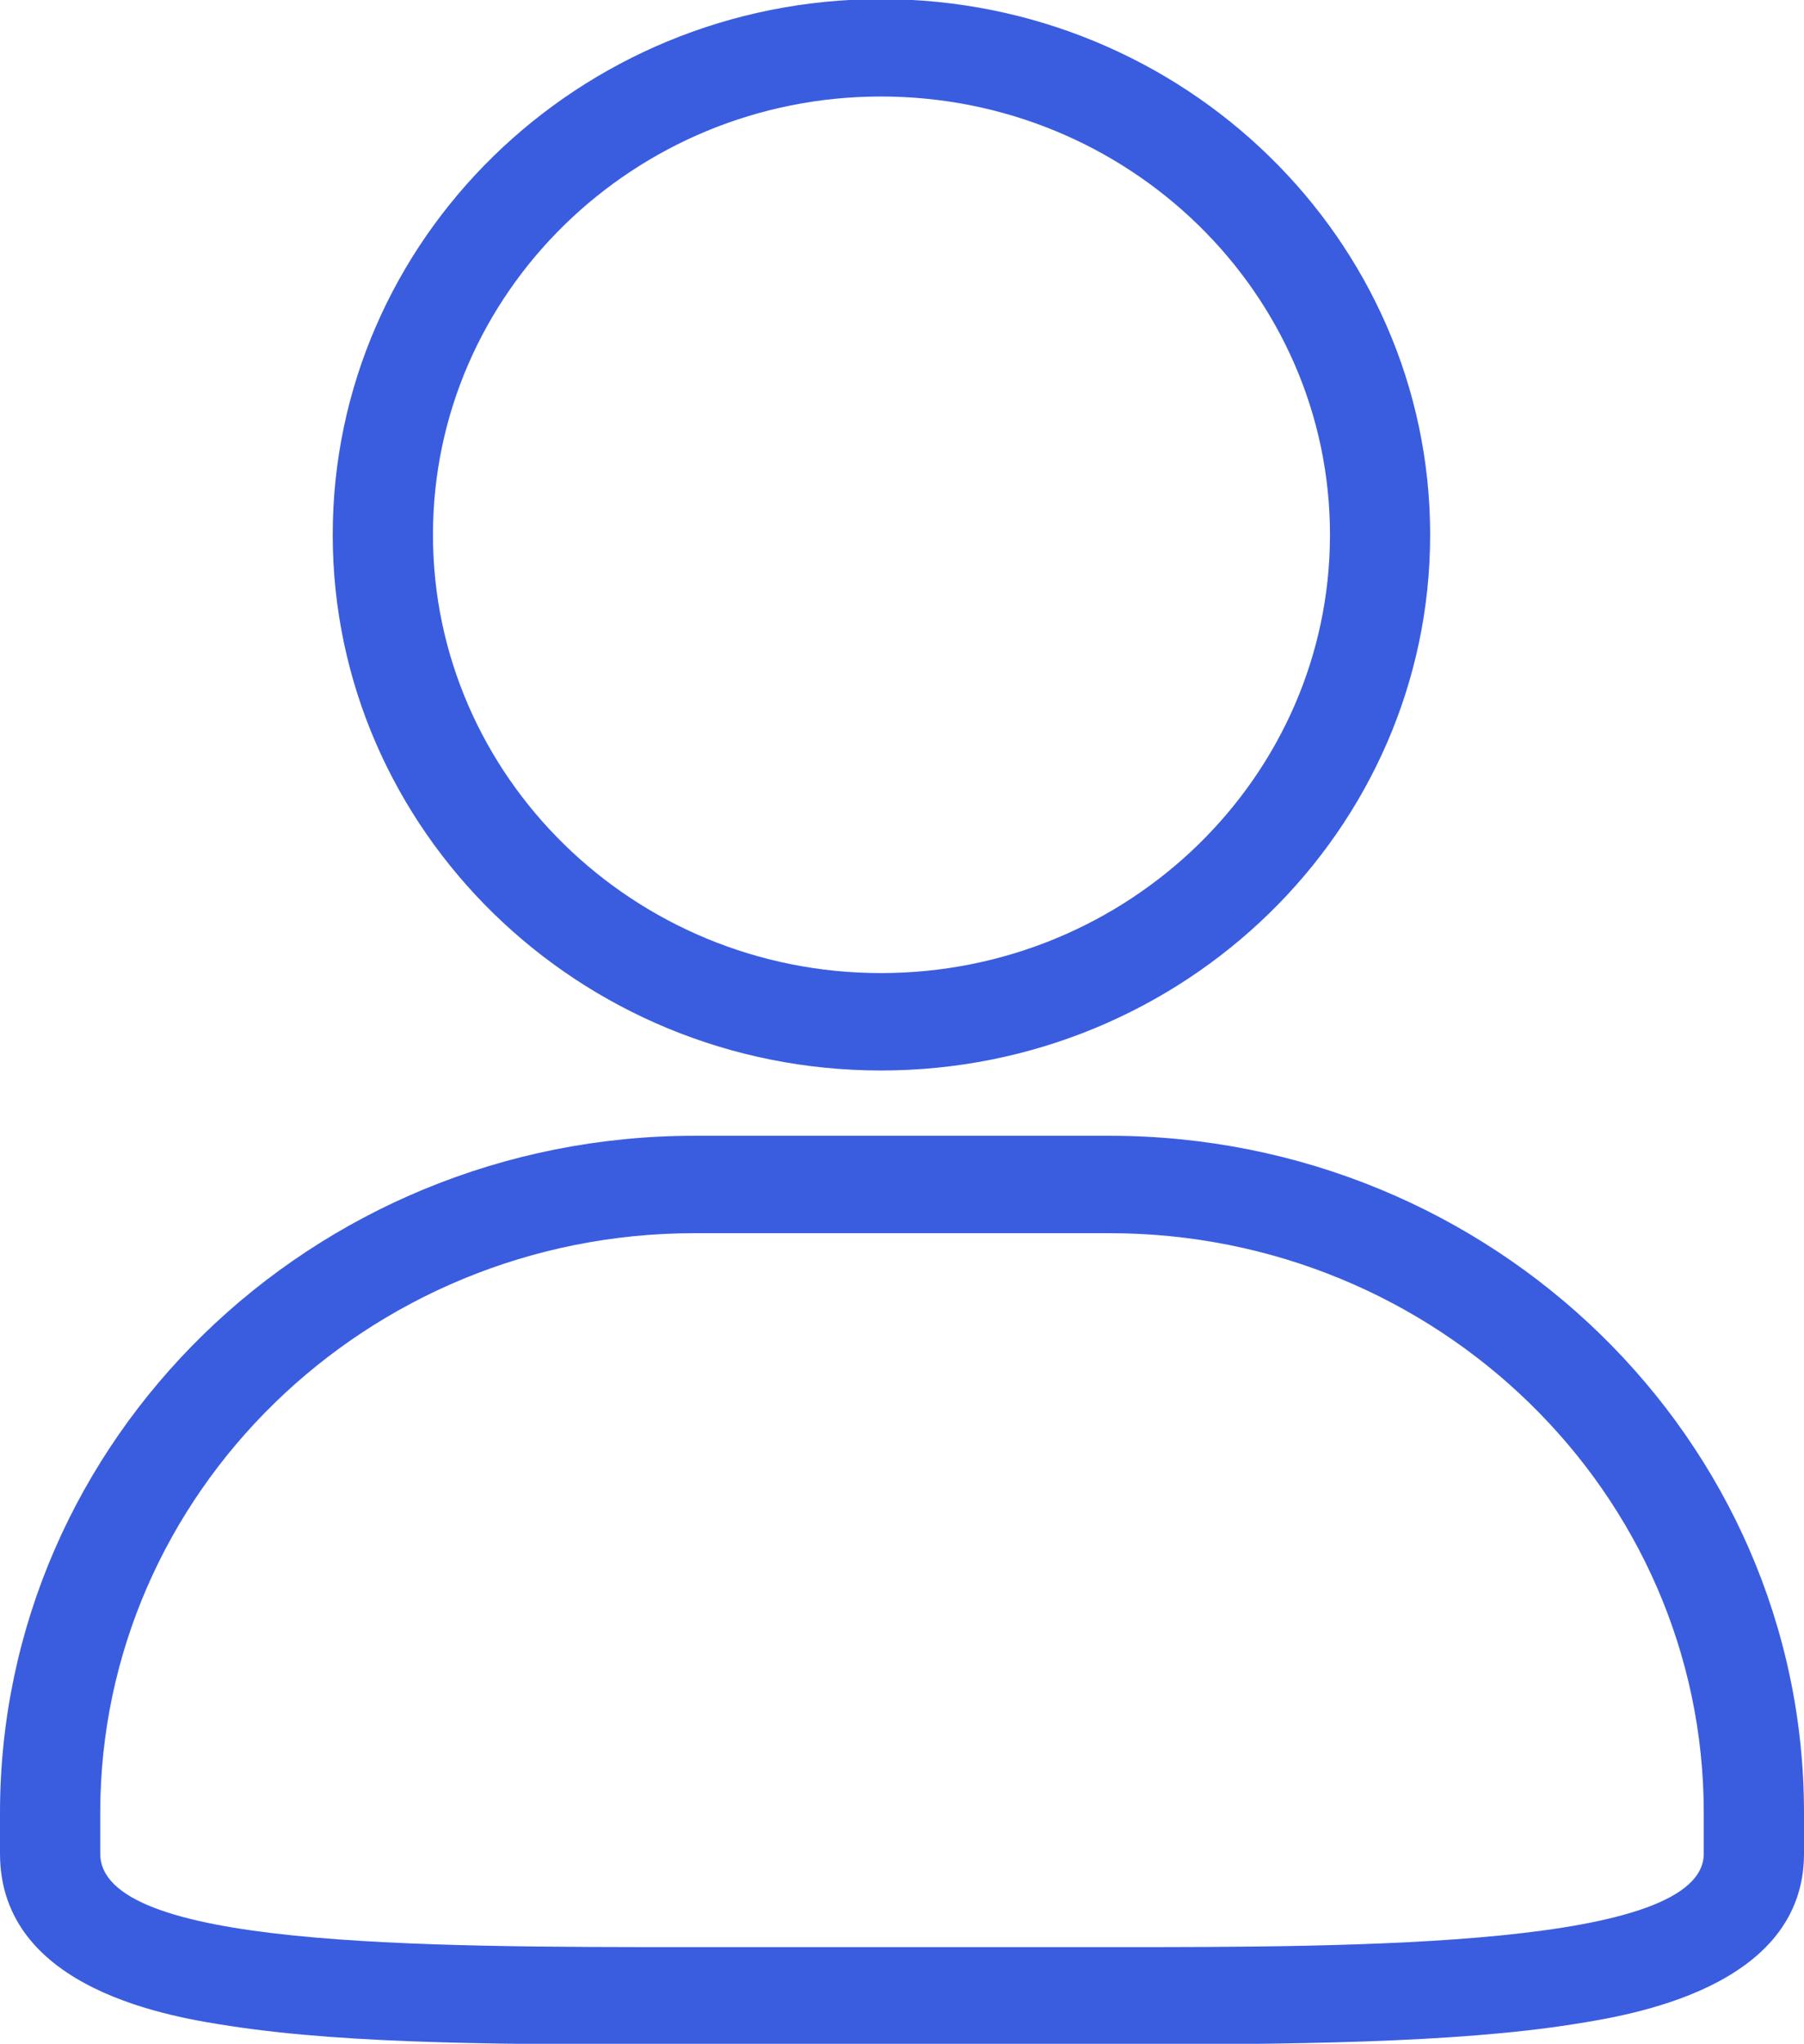 <svg xmlns="http://www.w3.org/2000/svg" xmlns:xlink="http://www.w3.org/1999/xlink" preserveAspectRatio="xMidYMid" width="30" height="33.969" viewBox="0 0 30 33.969">
  <defs>
    <style>
      .cls-1 {
        fill: #3a5ddf;
        fill-rule: evenodd;
      }
    </style>
  </defs>
  <path d="M18.450,33.981 L11.550,33.981 C8.490,33.981 5.847,33.981 3.844,33.675 C2.893,33.531 -0.000,33.090 -0.000,30.808 L-0.000,30.128 C-0.000,23.924 5.181,18.877 11.550,18.877 L18.450,18.877 C24.819,18.877 30.000,23.924 30.000,30.128 L30.000,30.808 C30.000,33.040 27.110,33.495 26.160,33.644 C24.187,33.955 21.501,33.981 18.450,33.981 ZM11.550,20.496 C6.100,20.496 1.667,24.817 1.667,30.128 L1.667,30.808 C1.667,32.362 6.917,32.362 11.550,32.362 L18.450,32.362 C22.621,32.362 28.333,32.362 28.333,30.808 L28.333,30.128 C28.333,24.817 23.900,20.496 18.450,20.496 L11.550,20.496 ZM14.650,17.792 C9.623,17.792 5.533,13.798 5.533,8.888 C5.533,3.979 9.623,-0.015 14.650,-0.015 C19.686,-0.015 23.783,3.979 23.783,8.888 C23.783,13.798 19.686,17.792 14.650,17.792 ZM14.650,1.604 C10.542,1.604 7.200,4.872 7.200,8.888 C7.200,12.905 10.542,16.173 14.650,16.173 C18.767,16.173 22.117,12.905 22.117,8.888 C22.117,4.872 18.767,1.604 14.650,1.604 Z" class="cls-1"/>
</svg>
